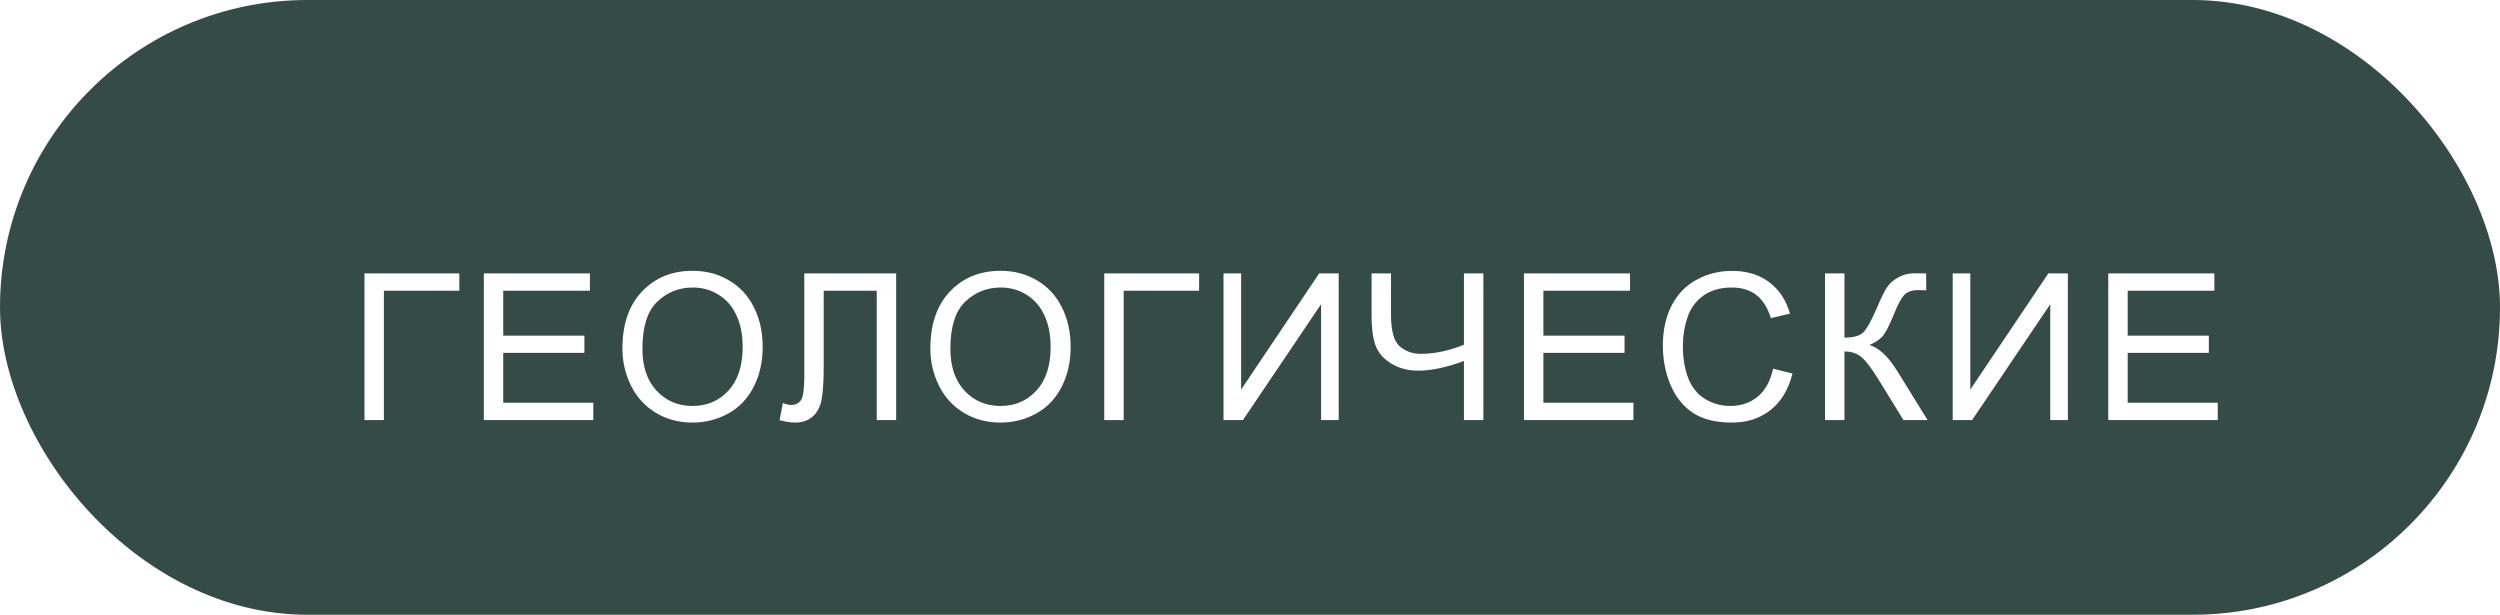 <?xml version="1.0" encoding="UTF-8"?> <svg xmlns="http://www.w3.org/2000/svg" width="244" height="60" viewBox="0 0 244 60" fill="none"> <rect width="244" height="60" rx="30" fill="#354C46"></rect> <g filter="url(#filter0_d_29_167)"> <path d="M31.572 22.684H40.83V24.373H33.467V37H31.572V22.684ZM43.222 37V22.684H53.573V24.373H45.116V28.758H53.036V30.438H45.116V35.31H53.906V37H43.222ZM56.746 30.027C56.746 27.651 57.385 25.792 58.66 24.451C59.937 23.104 61.584 22.43 63.602 22.43C64.924 22.43 66.115 22.745 67.176 23.377C68.237 24.009 69.045 24.891 69.598 26.023C70.158 27.15 70.438 28.429 70.438 29.861C70.438 31.313 70.145 32.612 69.559 33.758C68.973 34.904 68.143 35.773 67.069 36.365C65.995 36.951 64.836 37.244 63.592 37.244C62.245 37.244 61.04 36.919 59.979 36.268C58.918 35.617 58.114 34.728 57.567 33.602C57.02 32.475 56.746 31.284 56.746 30.027ZM58.7 30.057C58.7 31.782 59.162 33.143 60.086 34.139C61.017 35.128 62.183 35.623 63.582 35.623C65.008 35.623 66.18 35.122 67.098 34.119C68.022 33.117 68.485 31.694 68.485 29.852C68.485 28.686 68.286 27.671 67.889 26.805C67.498 25.932 66.922 25.259 66.16 24.783C65.405 24.301 64.556 24.061 63.612 24.061C62.271 24.061 61.115 24.523 60.145 25.447C59.181 26.365 58.7 27.902 58.7 30.057ZM74.5 22.684H83.465V37H81.57V24.373H76.394V31.746C76.394 33.243 76.323 34.34 76.179 35.037C76.043 35.734 75.75 36.277 75.3 36.668C74.851 37.052 74.281 37.244 73.591 37.244C73.175 37.244 72.673 37.166 72.088 37.01L72.41 35.33C72.722 35.46 72.989 35.525 73.21 35.525C73.64 35.525 73.963 35.366 74.177 35.047C74.392 34.721 74.5 33.96 74.5 32.762V22.684ZM86.803 30.027C86.803 27.651 87.442 25.792 88.718 24.451C89.994 23.104 91.641 22.43 93.659 22.43C94.981 22.43 96.172 22.745 97.233 23.377C98.294 24.009 99.102 24.891 99.655 26.023C100.215 27.15 100.495 28.429 100.495 29.861C100.495 31.313 100.202 32.612 99.616 33.758C99.03 34.904 98.2 35.773 97.126 36.365C96.052 36.951 94.893 37.244 93.649 37.244C92.302 37.244 91.097 36.919 90.036 36.268C88.975 35.617 88.171 34.728 87.624 33.602C87.077 32.475 86.803 31.284 86.803 30.027ZM88.757 30.057C88.757 31.782 89.219 33.143 90.143 34.139C91.074 35.128 92.24 35.623 93.639 35.623C95.065 35.623 96.237 35.122 97.155 34.119C98.08 33.117 98.542 31.694 98.542 29.852C98.542 28.686 98.343 27.671 97.946 26.805C97.555 25.932 96.979 25.259 96.218 24.783C95.462 24.301 94.613 24.061 93.669 24.061C92.328 24.061 91.172 24.523 90.202 25.447C89.238 26.365 88.757 27.902 88.757 30.057ZM103.775 22.684H113.033V24.373H105.67V37H103.775V22.684ZM115.415 22.684H117.134V34.022L124.751 22.684H126.655V37H124.937V25.691L117.31 37H115.415V22.684ZM140.776 37H138.881V31.229C137.182 31.86 135.694 32.176 134.418 32.176C133.422 32.176 132.543 31.945 131.782 31.482C131.02 31.014 130.509 30.421 130.248 29.705C129.995 28.989 129.868 28.051 129.868 26.893V22.684H131.762V26.717C131.762 28.279 132.045 29.308 132.612 29.803C133.185 30.291 133.871 30.535 134.672 30.535C136.007 30.535 137.41 30.239 138.881 29.646V22.684H140.776V37ZM144.74 37V22.684H155.091V24.373H146.634V28.758H154.554V30.438H146.634V35.31H155.423V37H144.74ZM169.055 31.98L170.95 32.459C170.553 34.015 169.837 35.203 168.802 36.023C167.773 36.837 166.513 37.244 165.022 37.244C163.479 37.244 162.223 36.932 161.253 36.307C160.289 35.675 159.554 34.764 159.046 33.572C158.544 32.381 158.294 31.102 158.294 29.734C158.294 28.244 158.577 26.945 159.143 25.838C159.716 24.725 160.527 23.881 161.575 23.309C162.63 22.729 163.789 22.439 165.052 22.439C166.484 22.439 167.688 22.804 168.665 23.533C169.641 24.262 170.322 25.288 170.706 26.609L168.841 27.049C168.509 26.007 168.027 25.249 167.395 24.773C166.764 24.298 165.97 24.061 165.012 24.061C163.912 24.061 162.991 24.324 162.249 24.852C161.513 25.379 160.996 26.088 160.696 26.98C160.397 27.866 160.247 28.781 160.247 29.725C160.247 30.942 160.423 32.007 160.774 32.918C161.132 33.823 161.686 34.5 162.434 34.949C163.183 35.398 163.994 35.623 164.866 35.623C165.927 35.623 166.826 35.317 167.561 34.705C168.297 34.093 168.795 33.185 169.055 31.98ZM174.123 22.684H176.018V28.953C176.883 28.953 177.492 28.787 177.844 28.455C178.195 28.116 178.645 27.309 179.191 26.033C179.589 25.096 179.914 24.435 180.168 24.051C180.428 23.66 180.796 23.335 181.271 23.074C181.747 22.807 182.271 22.674 182.844 22.674C183.573 22.674 183.957 22.68 183.996 22.693V24.334C183.931 24.334 183.804 24.331 183.615 24.324C183.407 24.318 183.28 24.314 183.234 24.314C182.629 24.314 182.18 24.461 181.887 24.754C181.587 25.047 181.245 25.672 180.861 26.629C180.38 27.84 179.973 28.605 179.641 28.924C179.309 29.236 178.911 29.487 178.449 29.676C179.374 29.93 180.285 30.783 181.184 32.234L184.133 37H181.779L179.387 33.113C178.729 32.039 178.179 31.303 177.736 30.906C177.294 30.503 176.721 30.301 176.018 30.301V37H174.123V22.684ZM186.583 22.684H188.302V34.022L195.919 22.684H197.823V37H196.105V25.691L188.478 37H186.583V22.684ZM201.768 37V22.684H212.12V24.373H203.663V28.758H211.582V30.438H203.663V35.31H212.452V37H201.768Z" fill="white"></path> </g> <defs> <filter id="filter0_d_29_167" x="31.572" y="22.43" width="188.879" height="22.814" filterUnits="userSpaceOnUse" color-interpolation-filters="sRGB"> <feFlood flood-opacity="0" result="BackgroundImageFix"></feFlood> <feColorMatrix in="SourceAlpha" type="matrix" values="0 0 0 0 0 0 0 0 0 0 0 0 0 0 0 0 0 0 127 0" result="hardAlpha"></feColorMatrix> <feOffset dx="4" dy="4"></feOffset> <feGaussianBlur stdDeviation="2"></feGaussianBlur> <feComposite in2="hardAlpha" operator="out"></feComposite> <feColorMatrix type="matrix" values="0 0 0 0 0.741 0 0 0 0 0.812 0 0 0 0 0.749 0 0 0 0.5 0"></feColorMatrix> <feBlend mode="normal" in2="BackgroundImageFix" result="effect1_dropShadow_29_167"></feBlend> <feBlend mode="normal" in="SourceGraphic" in2="effect1_dropShadow_29_167" result="shape"></feBlend> </filter> </defs> </svg> 